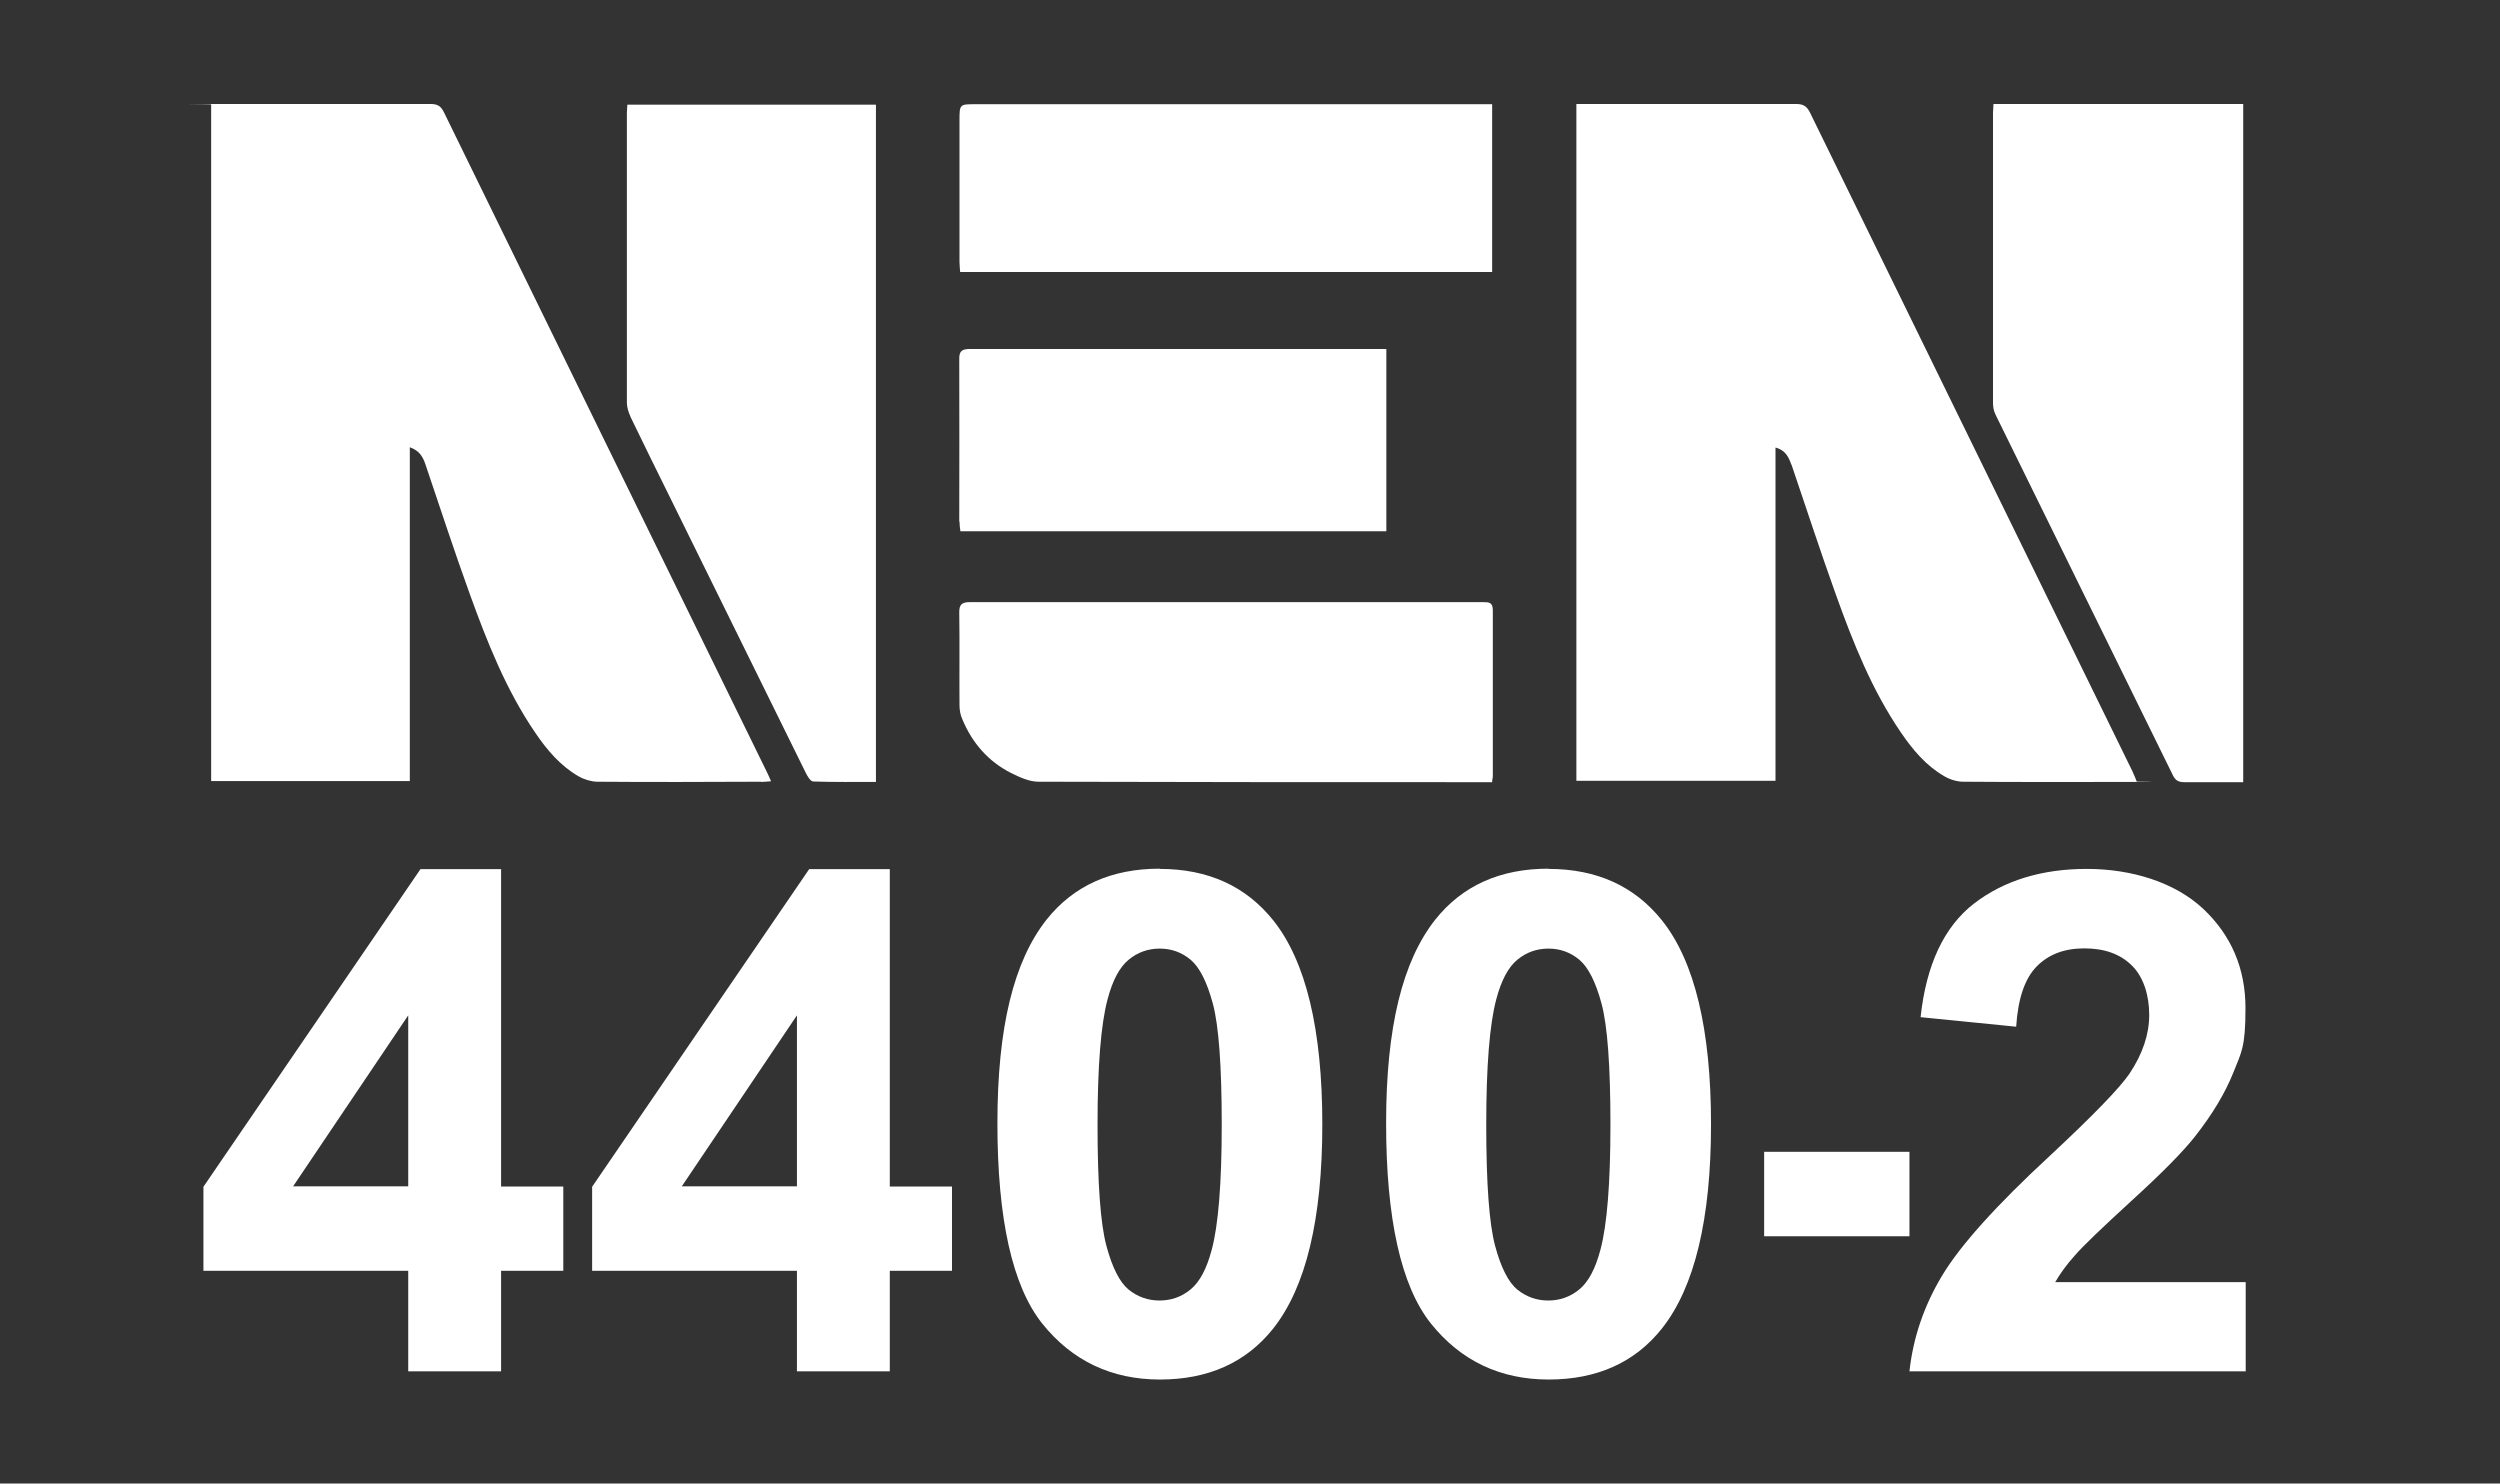<?xml version="1.0" encoding="UTF-8"?>
<svg id="Layer_2" xmlns="http://www.w3.org/2000/svg" version="1.1" viewBox="0 0 1101.1 653.4">
  <rect x="0" y="0" width="1101.1" height="653.4" fill="#333333" stroke="none"/>
  <!-- Generator: Adobe Illustrator 29.1.0, SVG Export Plug-In . SVG Version: 2.1.0 Build 142)  -->
  <defs>
    <style>
      .st0 {
        fill: #fff;
      }
    </style>
  </defs>
  <path class="st0" d="M878.9,182.6c26,53,52.2,106,78.2,159,1.2,2.4,2.7,2.9,5.1,2.9h25.8V45.8c-1.6,0-3.2,0-4.8,0h-105.2c0,1.6-.2,2.7-.2,3.8v127.8c0,1.7.3,3.5,1,5h.1Z"/>
  <path class="st0" d="M789.1,204.8c6.5,19.1,12.7,38.2,19.5,57.1,7.6,21.2,15.9,42.1,28.7,60.8,5.1,7.5,11,14.5,18.9,19.1,2.5,1.5,5.7,2.5,8.5,2.5,23.9.2,47.9.1,71.8.1s2.8-.1,4.6-.2c-.7-1.7-1.2-3-1.8-4.3-47.3-96.7-94.7-193.4-142-290.1-1.4-2.9-2.9-4-6.2-4-30.8,0-61.6,0-92.4,0h-4.4v298.1h87.7v-146.8c4.4,1.2,5.8,4.2,7,7.6h.1Z"/>
  <path class="st0" d="M335.2,344.4c1.4,0,2.7-.2,4.4-.3-.8-1.8-1.3-3.1-2-4.4-47.4-96.7-94.7-193.4-142-290.1-1.3-2.7-2.7-3.8-5.9-3.8-30.9,0-61.9,0-92.8,0s-2.6,0-3.9.2v298h87.5v-147c4.4,1.5,5.9,4.5,7,7.9,6.4,18.9,12.6,37.9,19.4,56.7,7.7,21.3,16,42.3,28.9,61.2,5.1,7.5,11,14.5,19,19.1,2.4,1.4,5.4,2.3,8.1,2.4,24.1.2,48.2.1,72.3,0h0Z"/>
  <path class="st0" d="M277.7,183.6c5.9,12.2,11.9,24.4,17.9,36.5,19.8,40.2,39.6,80.4,59.4,120.5.7,1.4,2,3.6,3.2,3.6,9.1.3,18.3.2,27.6.2V46.1h-109.5c0,1.4-.2,2.4-.2,3.4v127.8c0,2.1.7,4.3,1.6,6.2h0Z"/>
  <path class="st0" d="M657.2,344.5c0-1.2.3-1.9.3-2.6v-73.1c0-3.6-1.8-3.6-4.4-3.6h-225.9c-3.6,0-4.8,1.1-4.7,4.7.2,13.6,0,27.1.1,40.7,0,2.1.4,4.4,1.3,6.3,4.3,10.3,11.3,18.4,21.3,23.5,3.8,1.9,8.1,3.9,12.2,3.9,64.9.2,129.9.2,194.8.2h5Z"/>
  <path class="st0" d="M422.9,119.8h234.3V45.9h-227.7c-6.8,0-6.9,0-6.9,7.2v62.2c0,1.5.2,3.1.3,4.6h0Z"/>
  <path class="st0" d="M422.6,229.7c0,1.4.2,2.8.4,4.3h187.6v-80.3h-183.4c-3.6,0-4.8,1-4.7,4.6.1,23.8,0,47.6,0,71.4h.1Z"/>
  <g>
    <path class="st0" d="M179.8,604v-44.3h-90.2v-37l95.6-139.9h35.5v139.8h27.4v37.1h-27.4v44.3h-40.9ZM179.8,522.5v-75.3l-50.7,75.3h50.7Z"/>
    <path class="st0" d="M351,604v-44.3h-90.2v-37l95.6-139.9h35.5v139.8h27.4v37.1h-27.4v44.3h-40.9ZM351,522.5v-75.3l-50.7,75.3h50.7Z"/>
    <path class="st0" d="M510.8,382.7c21.3,0,38,7.6,50.1,22.8,14.3,18,21.5,48,21.5,89.7s-7.2,71.7-21.6,89.9c-11.9,15-28.6,22.5-49.9,22.5s-38.7-8.2-51.9-24.7c-13.1-16.5-19.7-45.9-19.7-88.2s7.2-71.3,21.6-89.6c11.9-15,28.6-22.5,49.9-22.5ZM510.8,417.8c-5.1,0-9.7,1.6-13.7,4.9-4,3.3-7.1,9.1-9.3,17.5-2.9,10.9-4.4,29.3-4.4,55.2s1.3,43.6,3.9,53.3c2.6,9.7,5.9,16.1,9.8,19.3,4,3.2,8.5,4.8,13.6,4.8s9.7-1.6,13.7-4.9c4-3.3,7.1-9.1,9.3-17.5,2.9-10.8,4.4-29.2,4.4-55s-1.3-43.6-3.9-53.3c-2.6-9.7-5.9-16.1-9.8-19.4-4-3.3-8.5-4.9-13.6-4.9Z"/>
    <path class="st0" d="M682,382.7c21.3,0,38,7.6,50.1,22.8,14.3,18,21.5,48,21.5,89.7s-7.2,71.7-21.6,89.9c-11.9,15-28.6,22.5-49.9,22.5s-38.7-8.2-51.9-24.7c-13.1-16.5-19.7-45.9-19.7-88.2s7.2-71.3,21.6-89.6c11.9-15,28.6-22.5,49.9-22.5ZM682,417.8c-5.1,0-9.7,1.6-13.7,4.9-4,3.3-7.1,9.1-9.3,17.5-2.9,10.9-4.4,29.3-4.4,55.2s1.3,43.6,3.9,53.3c2.6,9.7,5.9,16.1,9.8,19.3,4,3.2,8.5,4.8,13.6,4.8s9.7-1.6,13.7-4.9c4-3.3,7.1-9.1,9.3-17.5,2.9-10.8,4.4-29.2,4.4-55s-1.3-43.6-3.9-53.3c-2.6-9.7-5.9-16.1-9.8-19.4-4-3.3-8.5-4.9-13.6-4.9Z"/>
    <path class="st0" d="M777,544.5v-37.2h64v37.2h-64Z"/>
    <path class="st0" d="M989.1,564.8v39.2h-148.1c1.6-14.8,6.4-28.9,14.4-42.2,8-13.3,23.8-30.9,47.5-52.8,19-17.7,30.7-29.8,35-36.1,5.8-8.7,8.7-17.3,8.7-25.9s-2.5-16.7-7.6-21.7c-5.1-5.1-12.1-7.6-21-7.6s-15.8,2.7-21,8c-5.2,5.3-8.2,14.1-9,26.5l-42.1-4.2c2.5-23.2,10.4-39.9,23.6-50.1,13.2-10.1,29.8-15.2,49.6-15.2s38.8,5.9,51.3,17.6c12.4,11.7,18.6,26.3,18.6,43.7s-1.8,19.4-5.3,28.3c-3.6,9-9.2,18.4-16.9,28.2-5.1,6.5-14.3,15.9-27.7,28.1-13.3,12.2-21.8,20.3-25.3,24.4-3.6,4-6.4,7.9-8.6,11.7h83.9Z"/>
  </g>
</svg>